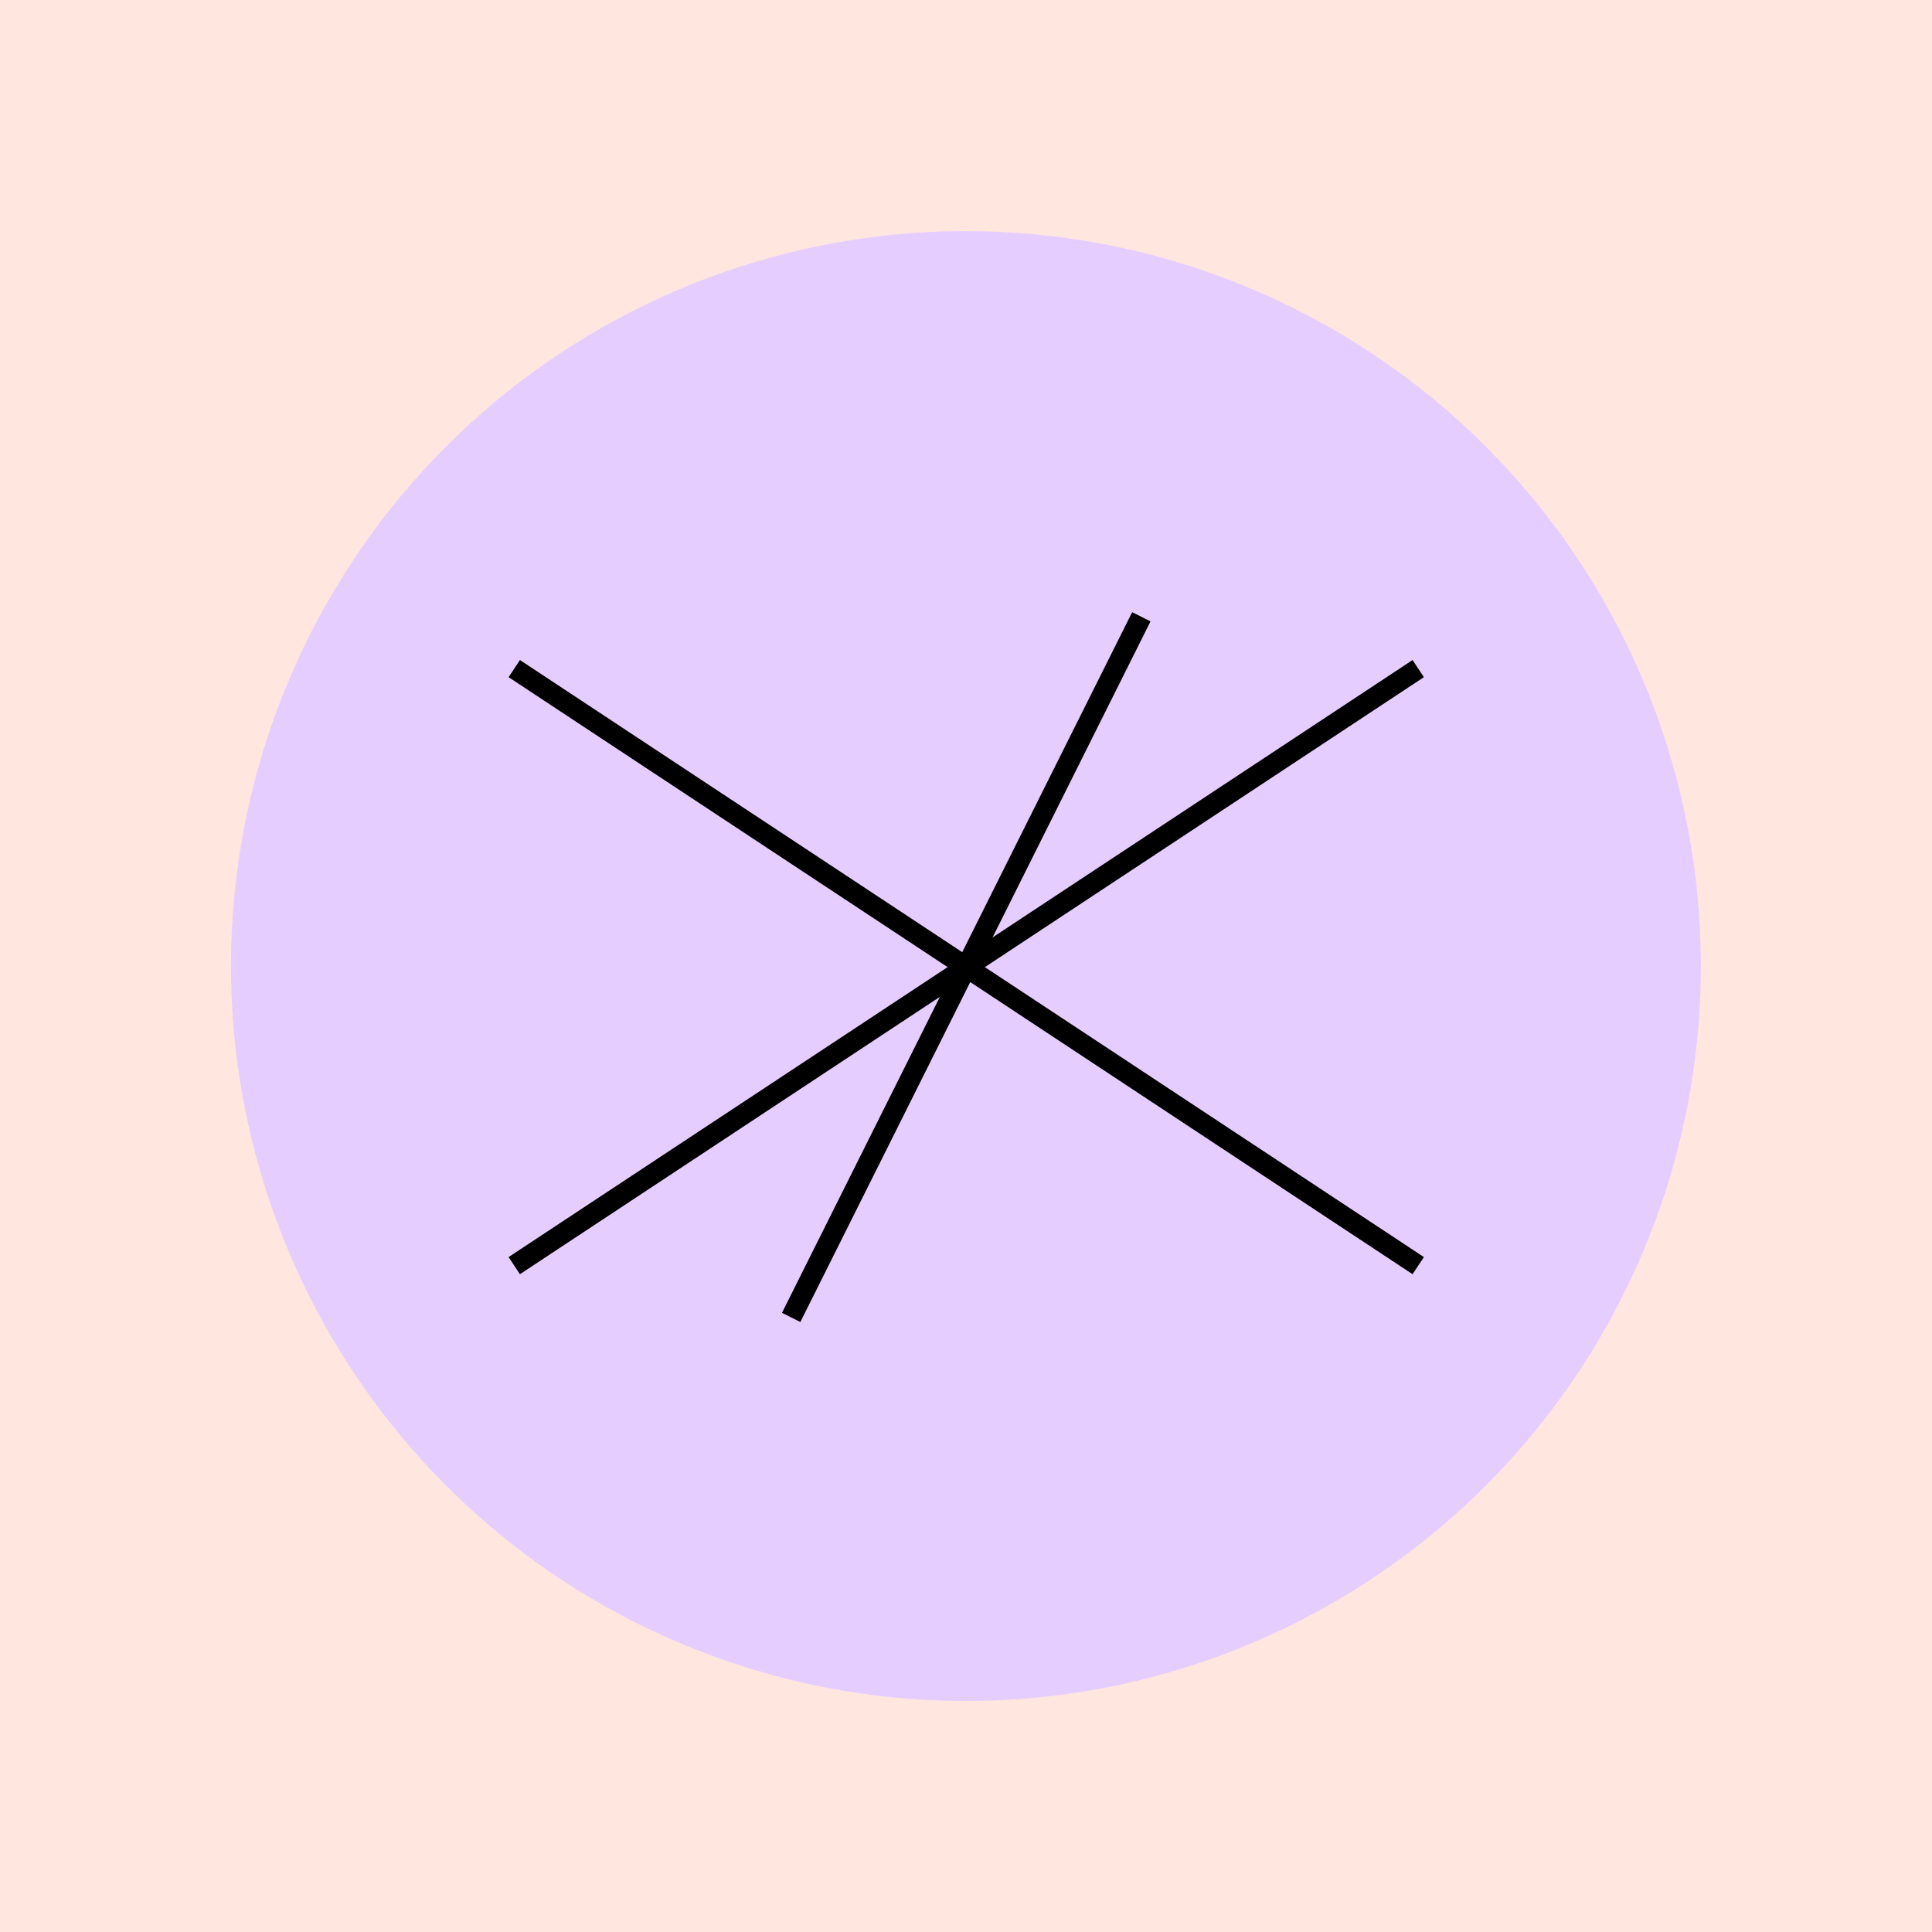<svg width="335" height="335" viewBox="0 0 335 335" fill="none" xmlns="http://www.w3.org/2000/svg">
<rect x="0" y="0" width="335" height="335" fill="#808080" stroke="none"/>
<rect width="336" height="335" transform="translate(335) rotate(90)" fill="#FFE6DF"/>
<circle cx="167.488" cy="167.512" r="127.434" fill="#E6CDFF"/>
<path d="M89.172 219.455L245.915 115.932" stroke="black" stroke-width="3.561"/>
<path d="M137.184 228.434L197.905 106.946" stroke="black" stroke-width="3.561"/>
<path d="M89.172 115.933L245.915 219.457" stroke="black" stroke-width="3.561"/>
</svg>
